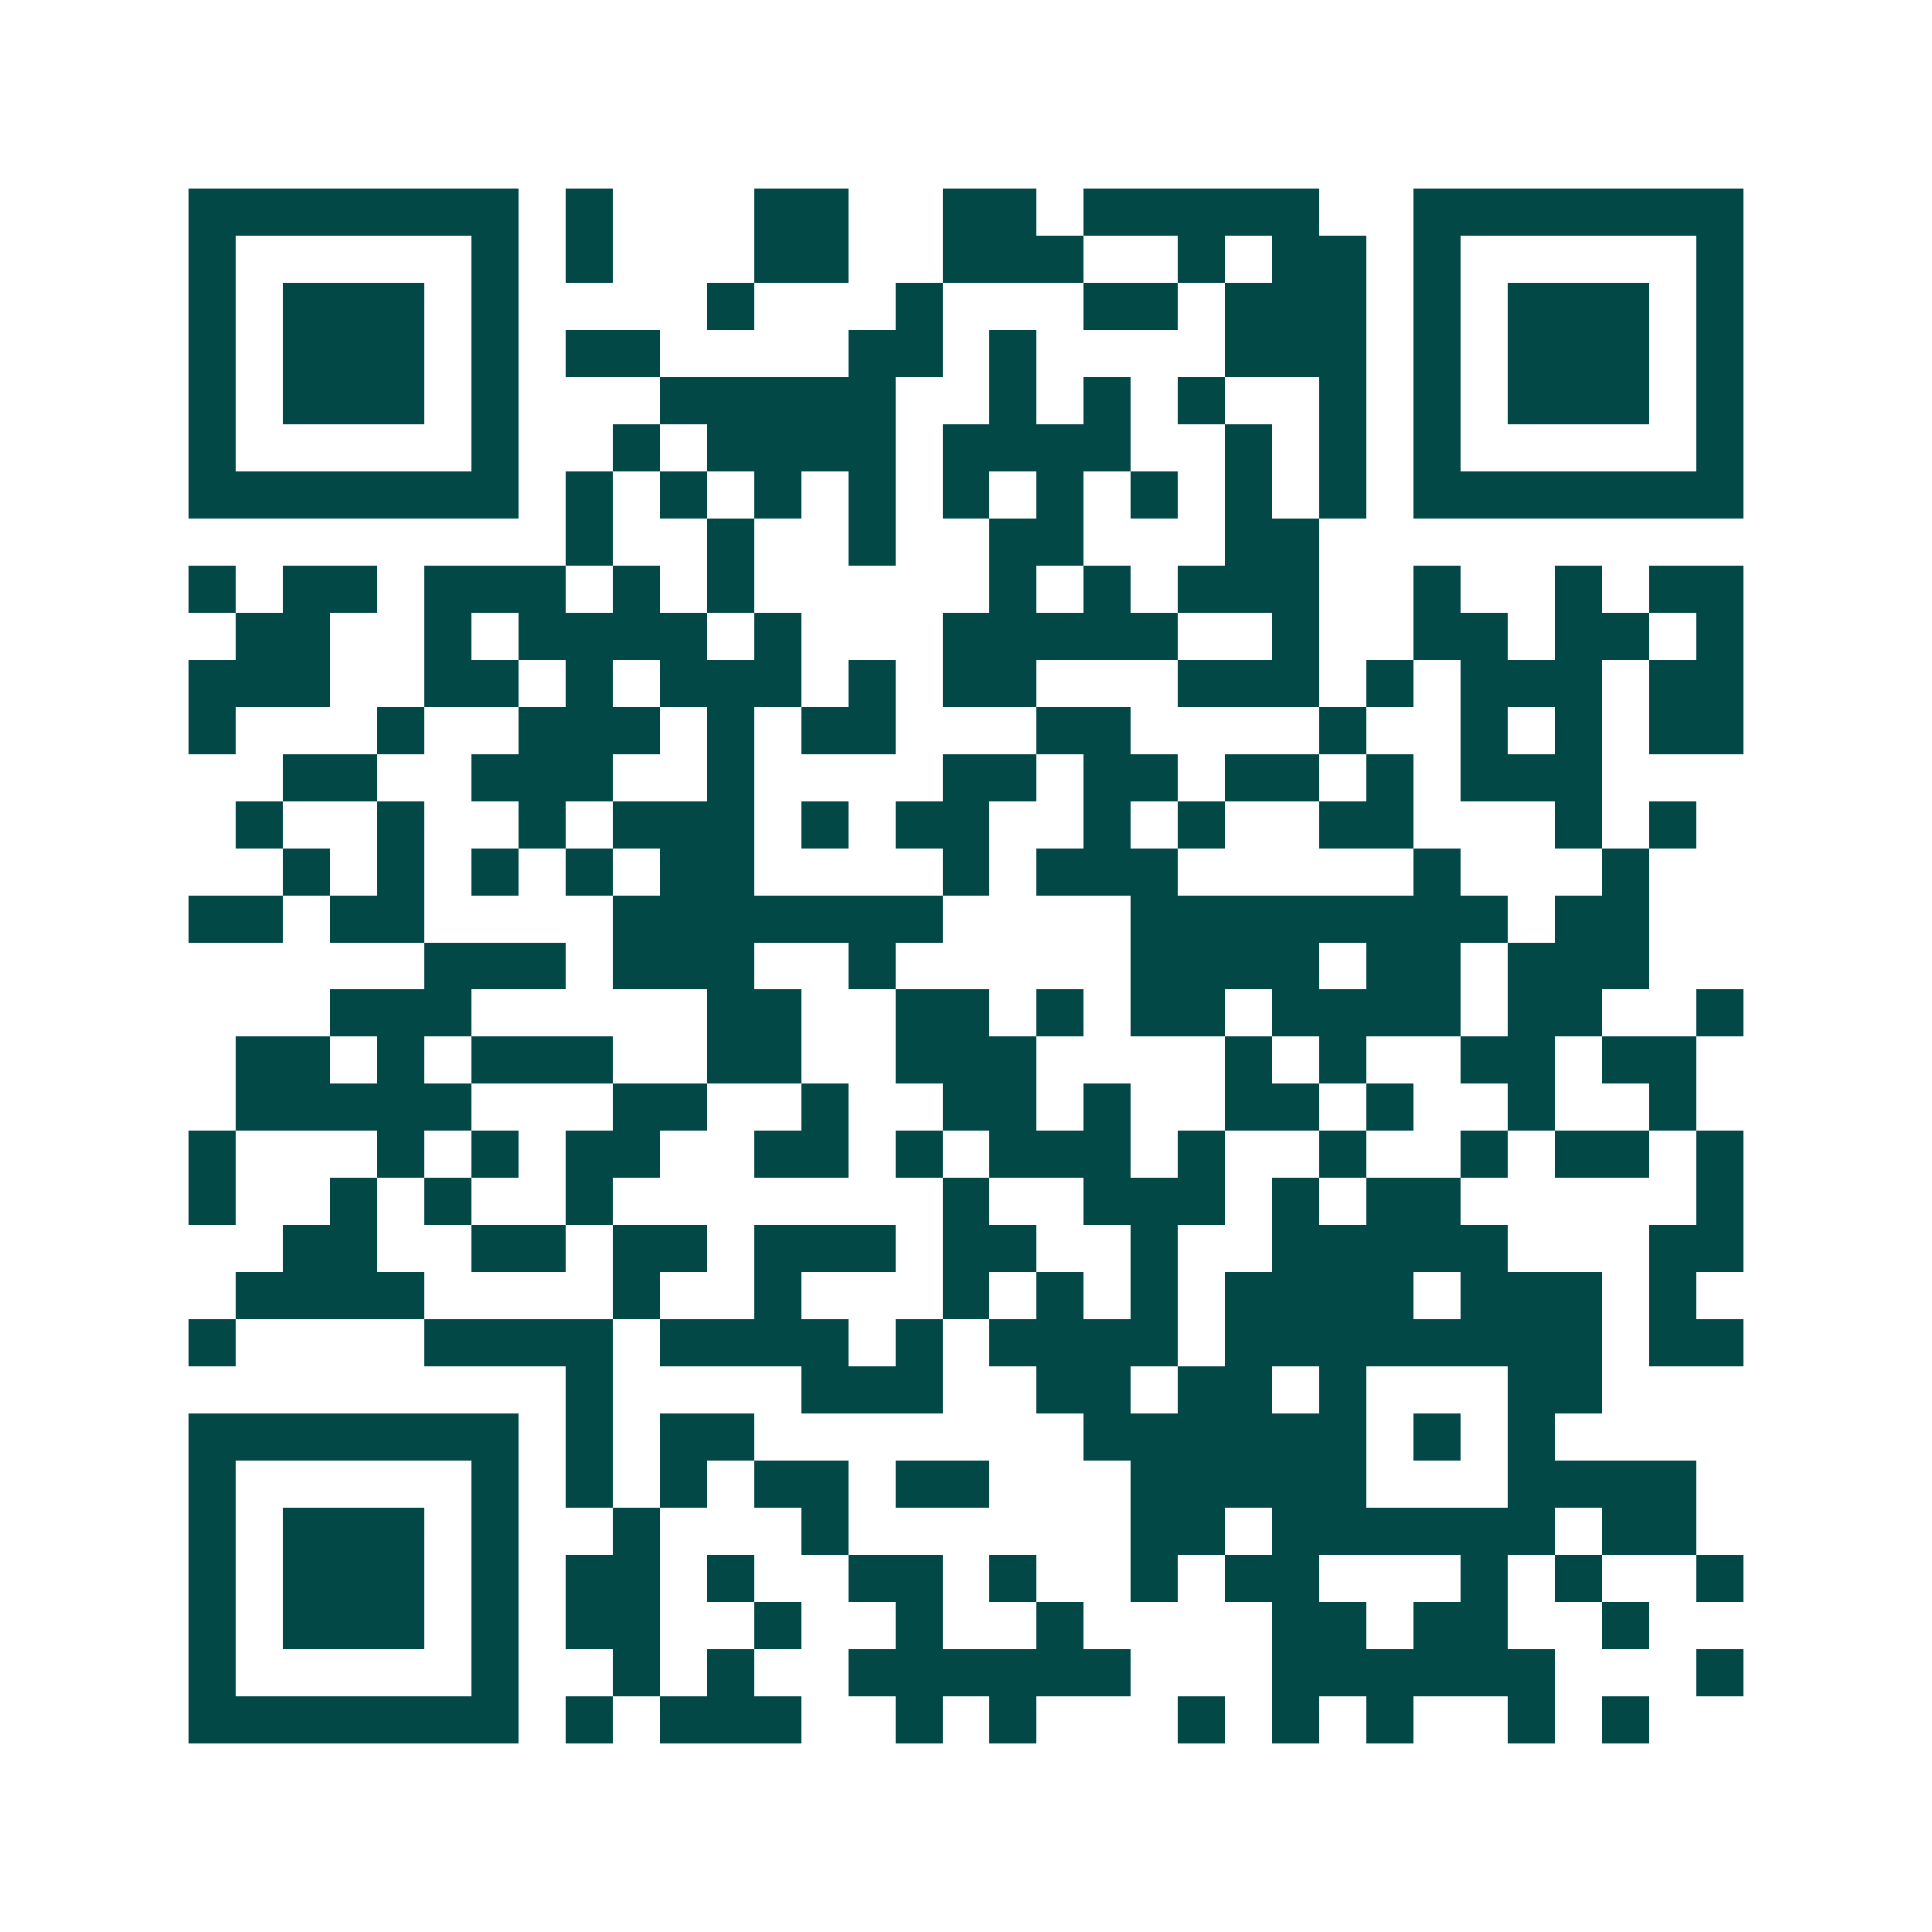 <svg xmlns="http://www.w3.org/2000/svg" width="200" height="200" viewBox="0 0 41 41" shape-rendering="crispEdges"><path fill="#ffffff" d="M0 0h41v41H0z"/><path stroke="#014847" d="M4 4.5h7m1 0h1m3 0h2m2 0h2m1 0h5m2 0h7M4 5.5h1m5 0h1m1 0h1m3 0h2m2 0h3m2 0h1m1 0h2m1 0h1m5 0h1M4 6.5h1m1 0h3m1 0h1m4 0h1m3 0h1m3 0h2m1 0h3m1 0h1m1 0h3m1 0h1M4 7.5h1m1 0h3m1 0h1m1 0h2m4 0h2m1 0h1m4 0h3m1 0h1m1 0h3m1 0h1M4 8.5h1m1 0h3m1 0h1m3 0h5m2 0h1m1 0h1m1 0h1m2 0h1m1 0h1m1 0h3m1 0h1M4 9.5h1m5 0h1m2 0h1m1 0h4m1 0h4m2 0h1m1 0h1m1 0h1m5 0h1M4 10.5h7m1 0h1m1 0h1m1 0h1m1 0h1m1 0h1m1 0h1m1 0h1m1 0h1m1 0h1m1 0h7M12 11.5h1m2 0h1m2 0h1m2 0h2m3 0h2M4 12.5h1m1 0h2m1 0h3m1 0h1m1 0h1m5 0h1m1 0h1m1 0h3m2 0h1m2 0h1m1 0h2M5 13.5h2m2 0h1m1 0h4m1 0h1m3 0h5m2 0h1m2 0h2m1 0h2m1 0h1M4 14.5h3m2 0h2m1 0h1m1 0h3m1 0h1m1 0h2m3 0h3m1 0h1m1 0h3m1 0h2M4 15.5h1m3 0h1m2 0h3m1 0h1m1 0h2m3 0h2m4 0h1m2 0h1m1 0h1m1 0h2M6 16.5h2m2 0h3m2 0h1m4 0h2m1 0h2m1 0h2m1 0h1m1 0h3M5 17.5h1m2 0h1m2 0h1m1 0h3m1 0h1m1 0h2m2 0h1m1 0h1m2 0h2m3 0h1m1 0h1M6 18.5h1m1 0h1m1 0h1m1 0h1m1 0h2m4 0h1m1 0h3m5 0h1m3 0h1M4 19.5h2m1 0h2m4 0h7m4 0h8m1 0h2M9 20.5h3m1 0h3m2 0h1m5 0h4m1 0h2m1 0h3M7 21.5h3m5 0h2m2 0h2m1 0h1m1 0h2m1 0h4m1 0h2m2 0h1M5 22.5h2m1 0h1m1 0h3m2 0h2m2 0h3m4 0h1m1 0h1m2 0h2m1 0h2M5 23.5h5m3 0h2m2 0h1m2 0h2m1 0h1m2 0h2m1 0h1m2 0h1m2 0h1M4 24.5h1m3 0h1m1 0h1m1 0h2m2 0h2m1 0h1m1 0h3m1 0h1m2 0h1m2 0h1m1 0h2m1 0h1M4 25.5h1m2 0h1m1 0h1m2 0h1m7 0h1m2 0h3m1 0h1m1 0h2m5 0h1M6 26.5h2m2 0h2m1 0h2m1 0h3m1 0h2m2 0h1m2 0h5m3 0h2M5 27.5h4m4 0h1m2 0h1m3 0h1m1 0h1m1 0h1m1 0h4m1 0h3m1 0h1M4 28.5h1m4 0h4m1 0h4m1 0h1m1 0h4m1 0h8m1 0h2M12 29.5h1m4 0h3m2 0h2m1 0h2m1 0h1m3 0h2M4 30.5h7m1 0h1m1 0h2m7 0h6m1 0h1m1 0h1M4 31.5h1m5 0h1m1 0h1m1 0h1m1 0h2m1 0h2m3 0h5m3 0h4M4 32.5h1m1 0h3m1 0h1m2 0h1m3 0h1m6 0h2m1 0h6m1 0h2M4 33.5h1m1 0h3m1 0h1m1 0h2m1 0h1m2 0h2m1 0h1m2 0h1m1 0h2m3 0h1m1 0h1m2 0h1M4 34.5h1m1 0h3m1 0h1m1 0h2m2 0h1m2 0h1m2 0h1m4 0h2m1 0h2m2 0h1M4 35.5h1m5 0h1m2 0h1m1 0h1m2 0h6m3 0h6m3 0h1M4 36.5h7m1 0h1m1 0h3m2 0h1m1 0h1m3 0h1m1 0h1m1 0h1m2 0h1m1 0h1"/></svg>
